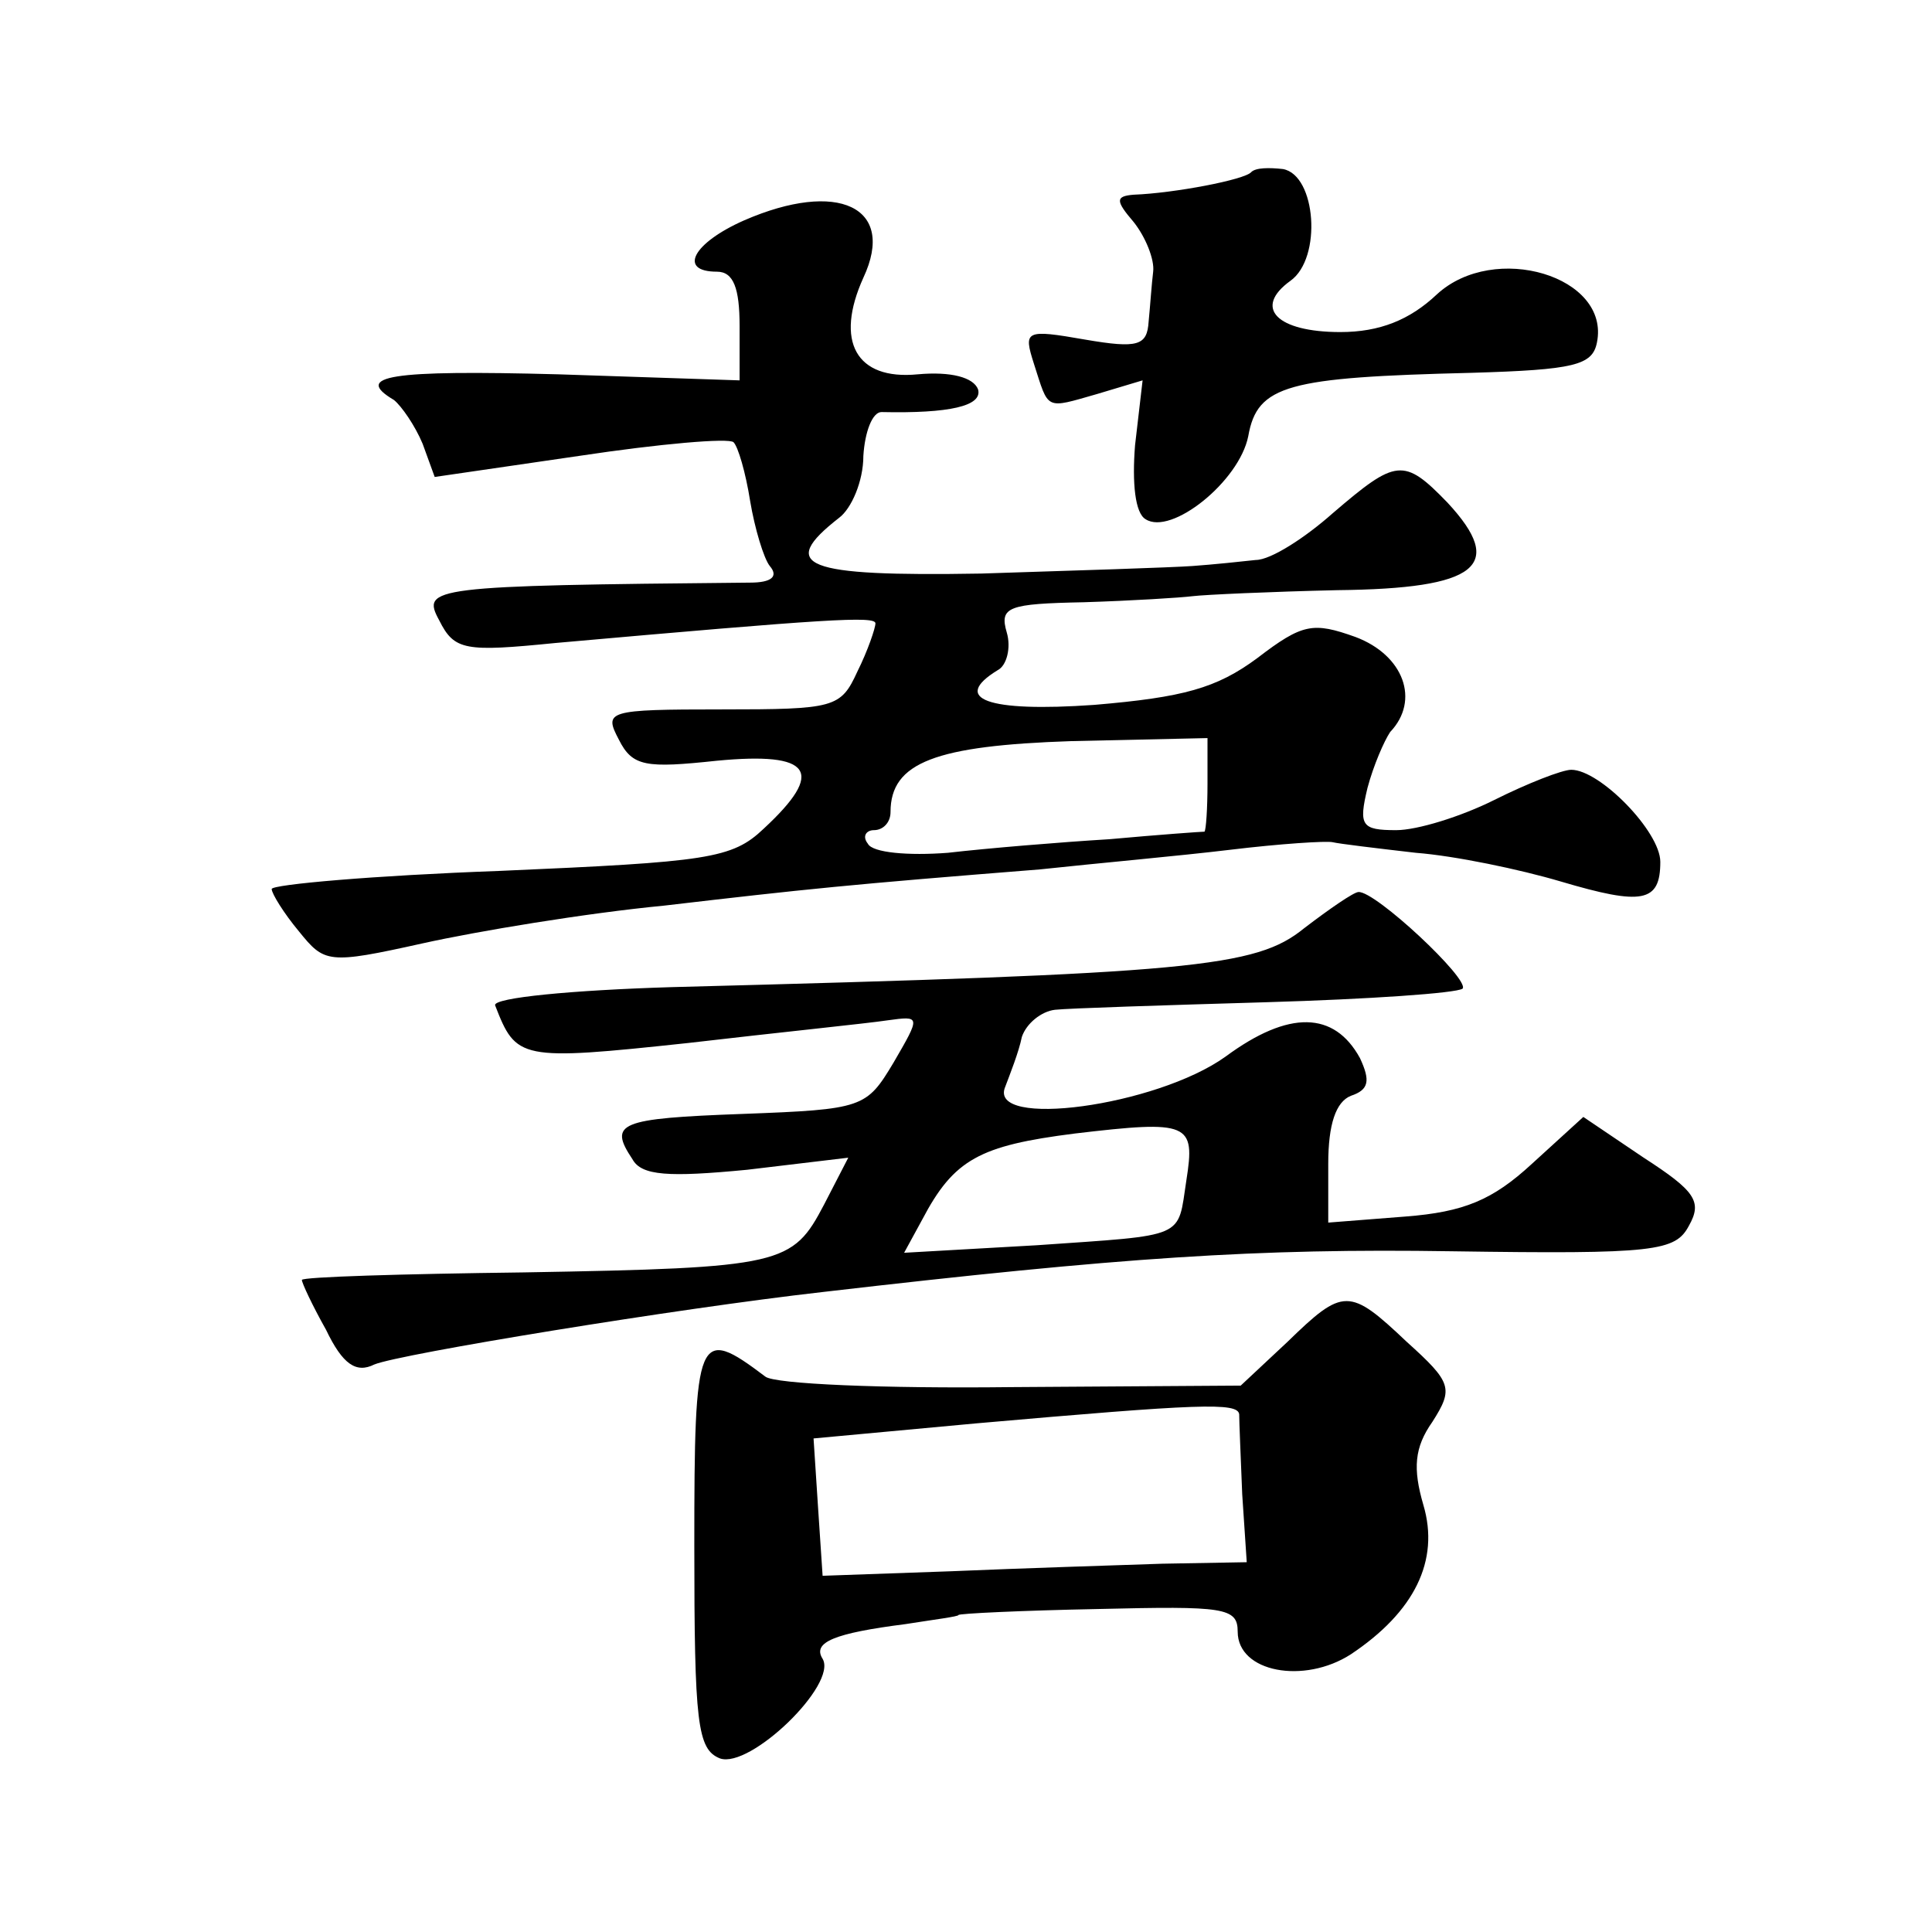 <?xml version="1.0" standalone="no"?>
<!DOCTYPE svg PUBLIC "-//W3C//DTD SVG 20010904//EN"
 "http://www.w3.org/TR/2001/REC-SVG-20010904/DTD/svg10.dtd">
<svg version="1.0" xmlns="http://www.w3.org/2000/svg"
 width="128pt" height="128pt" viewBox="0 0 128 128"
 preserveAspectRatio="xMidYMid meet">
<g transform="translate(0,128) scale(0.1,-0.1)"
fill="#0" stroke="none">
<path d="M829 1166 c-4 -5 -51 -14 -78 -15 -12 -1 -12 -4 0 -18 8 -10 14 -25 13
-33 -1 -8 -2 -23 -3 -33 -1 -16 -7 -18 -42 -12 -40 7 -41 6 -34 -16 10 -31 7 -30
42 -20 l30 9 -5 -43 c-2 -25 0 -45 7 -49 17 -11 62 25 68 55 6 34 26 39 148 42
68 2 80 5 83 20 9 44 -68 67 -106 32 -18 -17 -38 -25 -64 -25 -42 0 -58 16 -33
34 21 15 17 70 -5 74 -9 1 -18 1 -21 -2z M493 1134 c-34 -15 -44 -34 -18 -34 11
0 15 -11 15 -36 l0 -36 -120 4 c-112 3 -136 -1 -109 -17 5 -4 14 -17 19 -29 l8
-22 96 14 c53 8 99 12 102 9 3 -3 8 -20 11 -39 3 -18 9 -38 13 -43 6 -7 1 -11 -13
-11 -212 -2 -218 -3 -206 -25 10 -20 17 -21 77 -15 180 16 212 18 212 13 0 -3 -5
-18 -12 -32 -11 -24 -15 -25 -90 -25 -76 0 -78 -1 -68 -20 9 -18 18 -19 65 -14
63 6 72 -7 31 -45 -21 -20 -37 -22 -175 -28 -83 -3 -151 -9 -151 -12 0 -3 8 -16
18 -28 17 -21 19 -22 82 -8 36 8 108 20 160 25 94 11 123 14 249 24 37 4 93 9 126
13 33 4 64 6 68 5 4 -1 29 -4 55 -7 26 -2 69 -11 96 -19 54 -16 66 -14 66 13 0
20 -40 61 -59 61 -6 0 -29 -9 -51 -20 -22 -11 -51 -20 -65 -20 -23 0 -25 3 -19
28 4 15 11 31 15 37 20 21 9 51 -23 63 -28 10 -35 9 -65 -14 -27 -20 -49 -26 -108
-31 -71 -5 -95 4 -64 23 6 3 9 15 6 25 -5 17 1 19 51 20 32 1 64 3 72 4 8 1 52
3 96 4 93 1 112 16 73 58 -29 30 -34 29 -76 -7 -18 -16 -41 -31 -51 -31 -9 -1 -28
-3 -42 -4 -14 -1 -77 -3 -140 -5 -118 -2 -135 5 -94 37 8 6 16 24 16 41 1 16 6
29 12 29 45 -1 67 4 64 15 -3 8 -18 12 -40 10 -41 -4 -55 22 -36 64 22 47 -17 65
-79 38z m307 -373 c0 -17 -1 -31 -2 -32 -2 0 -30 -2 -63 -5 -33 -2 -81 -6 -107
-9 -26 -2 -50 0 -53 6 -4 5 -1 9 4 9 6 0 11 5 11 12 0 33 30 44 120 47 l90 2 0
-30z M864 665 c-32 -26 -73 -30 -419 -39 -66 -2 -118 -7 -117 -12 14 -36 16 -37
128 -25 60 7 119 13 132 15 22 3 22 3 4 -28 -18 -30 -20 -31 -100 -34 -82 -3 -89
-6 -73 -30 6 -11 24 -12 76 -7 l67 8 -16 -31 c-21 -40 -27 -42 -199 -45 -81 -1
-147 -3 -147 -5 0 -2 7 -17 16 -33 11 -23 20 -29 32 -23 17 7 200 37 297 48 198
23 288 29 417 27 135 -2 148 0 157 17 9 16 4 23 -30 45 l-40 27 -34 -31 c-26 -24
-45 -32 -84 -35 l-51 -4 0 39 c0 26 5 41 15 45 12 4 13 10 6 25 -17 31 -47 32 -89
1 -46 -33 -158 -48 -146 -20 3 8 9 23 11 33 3 9 13 17 22 18 9 1 72 3 140 5 68
2 126 6 130 9 5 6 -58 65 -69 64 -3 0 -19 -11 -36 -24z m-78 -167 c-6 -39 1 -36
-99 -43 l-88 -5 12 22 c21 40 38 49 101 57 76 9 80 7 74 -31z M853 391 l-31 -29
-152 -1 c-84 -1 -157 2 -163 7 -45 34 -47 29 -47 -112 0 -118 2 -135 17 -141 20
-7 78 49 68 66 -7 11 8 17 55 23 19 3 35 5 35 6 0 1 42 3 93 4 83 2 92 1 92 -15
0 -27 44 -35 75 -15 42 28 59 62 48 99 -7 24 -6 38 6 55 14 22 13 26 -17 53 -38
36 -42 36 -79 0z m-32 -48 c0 -5 1 -28 2 -53 l3 -45 -56 -1 c-30 -1 -93 -3 -140
-5 l-85 -3 -3 45 -3 46 108 10 c148 13 173 14 174 6z"/>
</g>
</svg>
